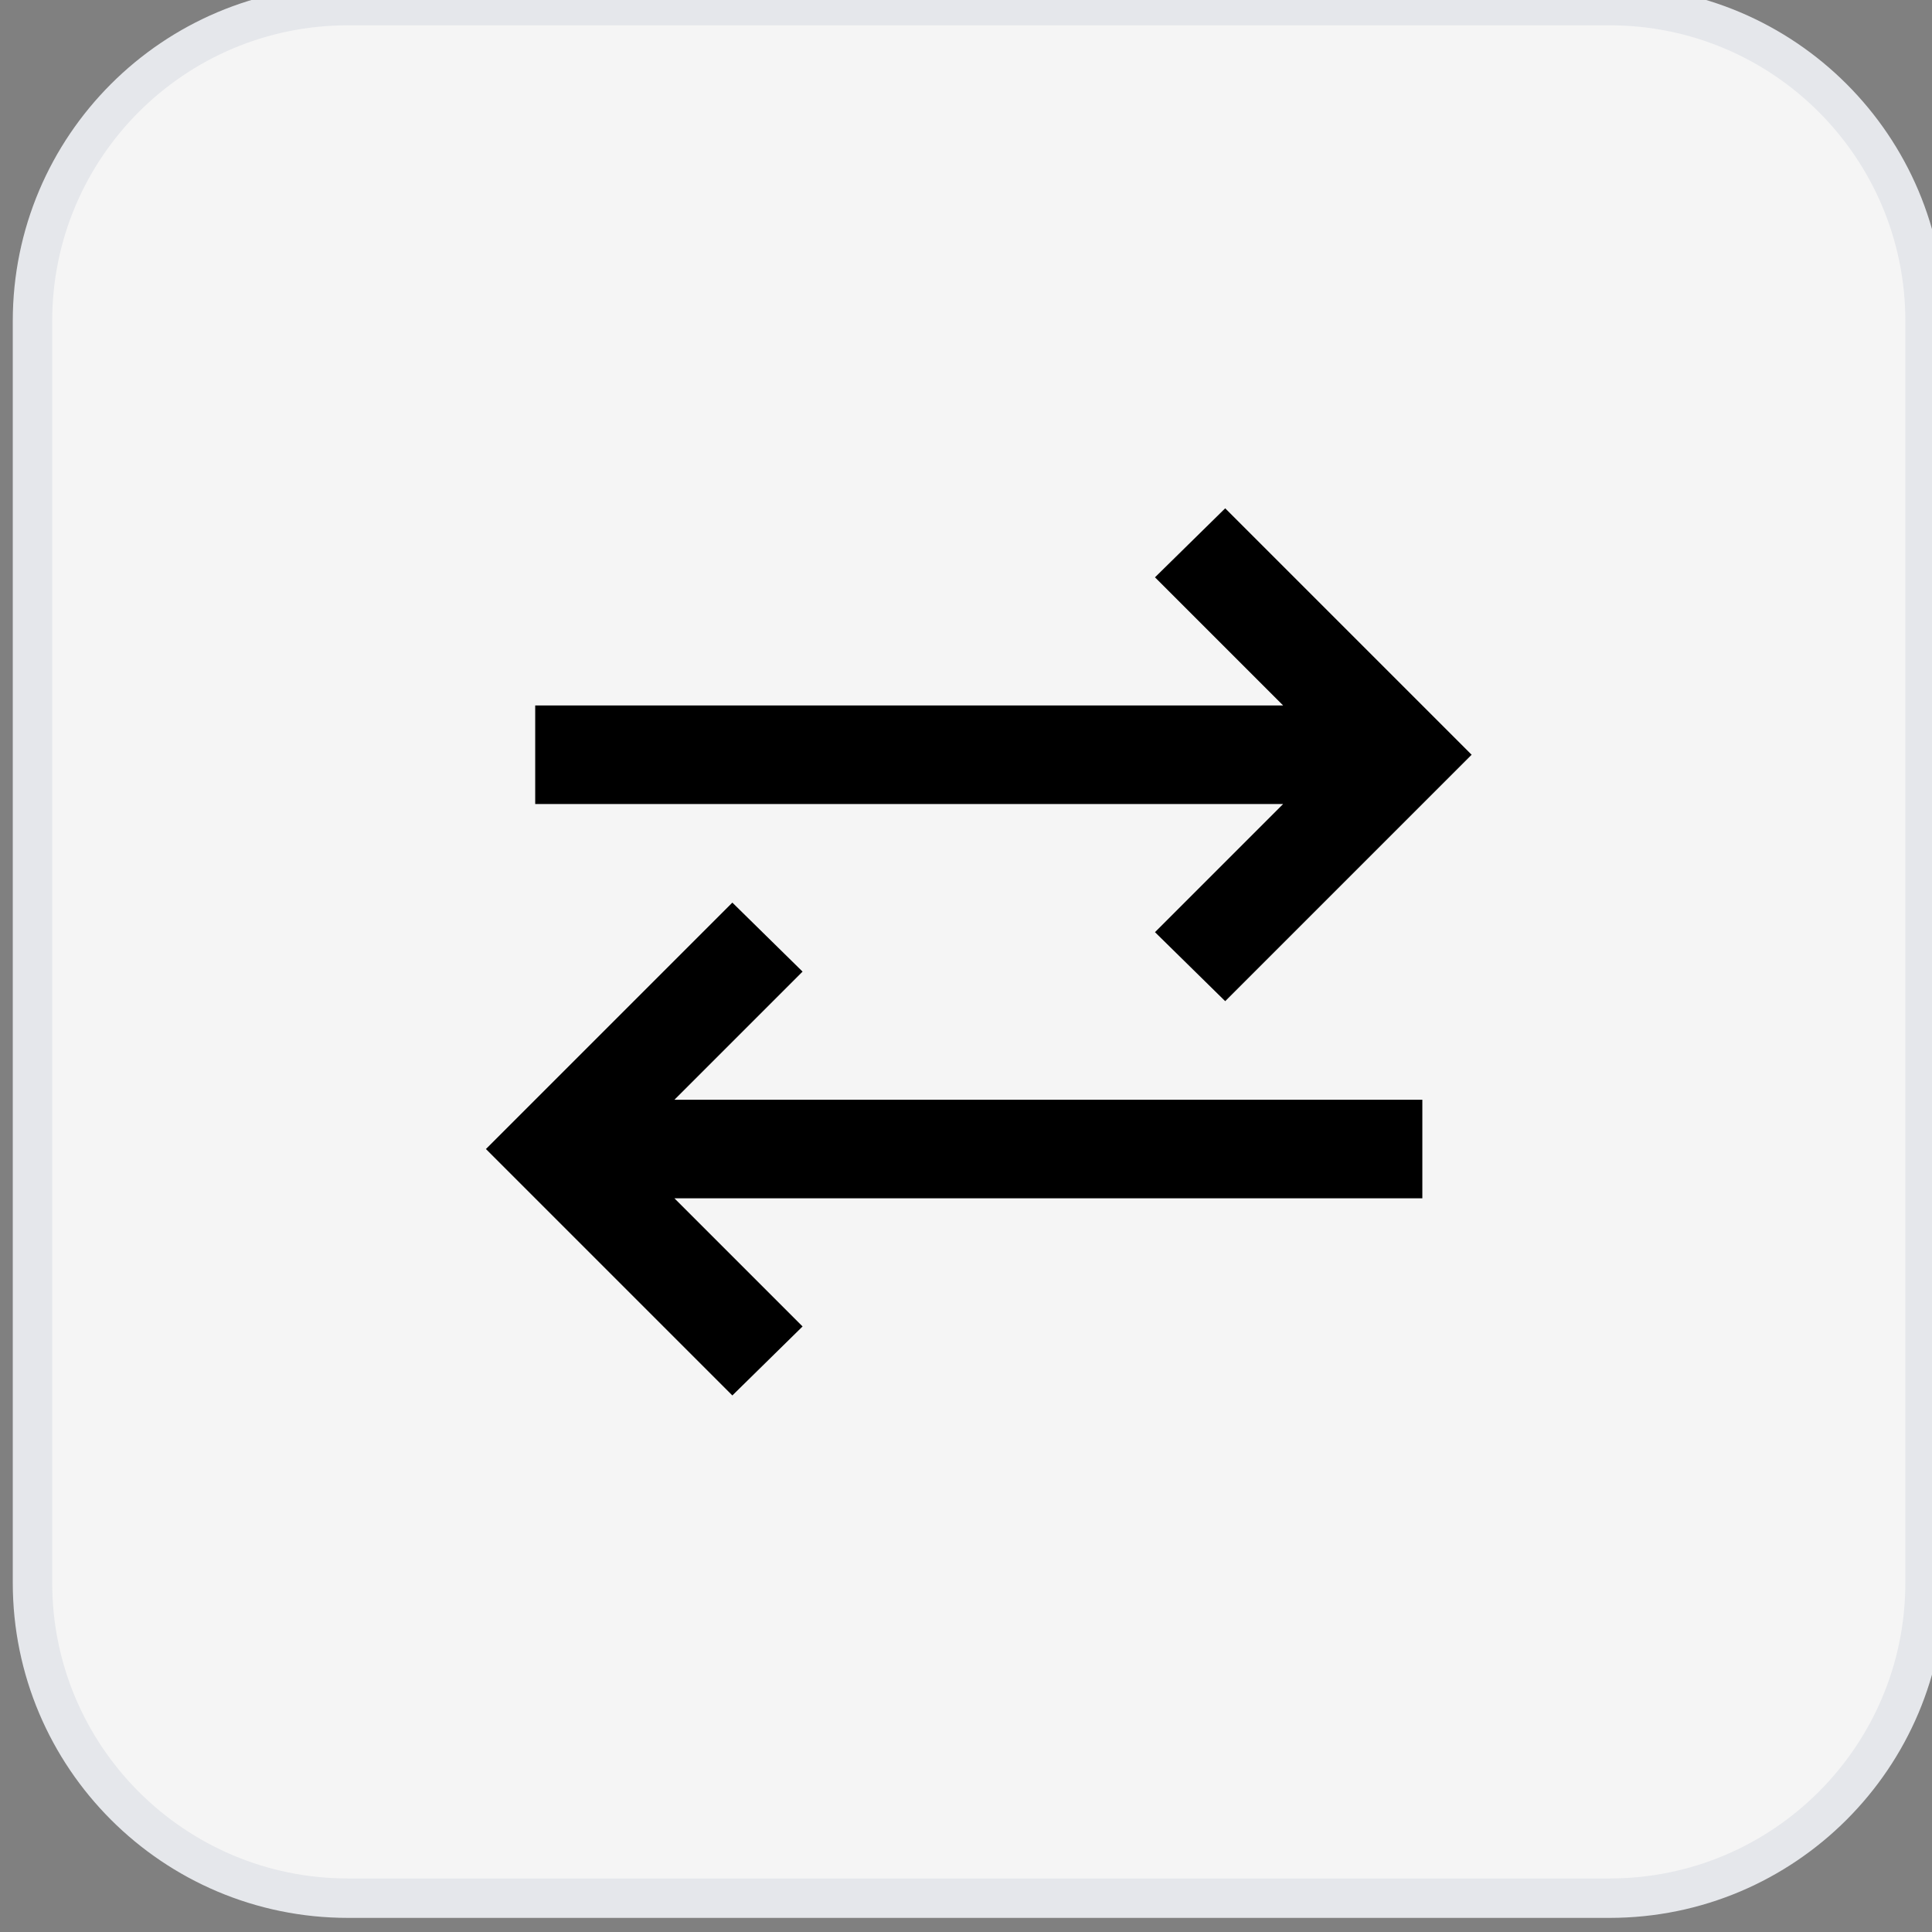<svg width="49" height="49" viewBox="0 0 49 49" fill="none" xmlns="http://www.w3.org/2000/svg">
<rect x="0" y="0" width="49" height="49" fill="#808080" stroke="none"/>
<path d="M40.824 0.142C45.242 0.142 48.824 3.724 48.824 8.142V40.142C48.824 44.56 45.242 48.142 40.824 48.142H8.824C4.406 48.142 0.824 44.56 0.824 40.142V8.142C0.824 3.724 4.406 0.142 8.824 0.142H40.824Z" fill="#F5F5F5"/>
<path d="M40.824 0.142C45.242 0.142 48.824 3.724 48.824 8.142V40.142C48.824 44.56 45.242 48.142 40.824 48.142H8.824C4.406 48.142 0.824 44.56 0.824 40.142V8.142C0.824 3.724 4.406 0.142 8.824 0.142H40.824Z" stroke="#E5E7EB"/>
<path d="M18.574 35.392L12.324 29.142L18.574 22.892L20.355 24.642L17.105 27.892H36.074V30.392H17.105L20.355 33.642L18.574 35.392ZM31.074 25.392L29.293 23.642L32.543 20.392H13.574V17.892H32.543L29.293 14.642L31.074 12.892L37.324 19.142L31.074 25.392Z" fill="black"/>
</svg>
